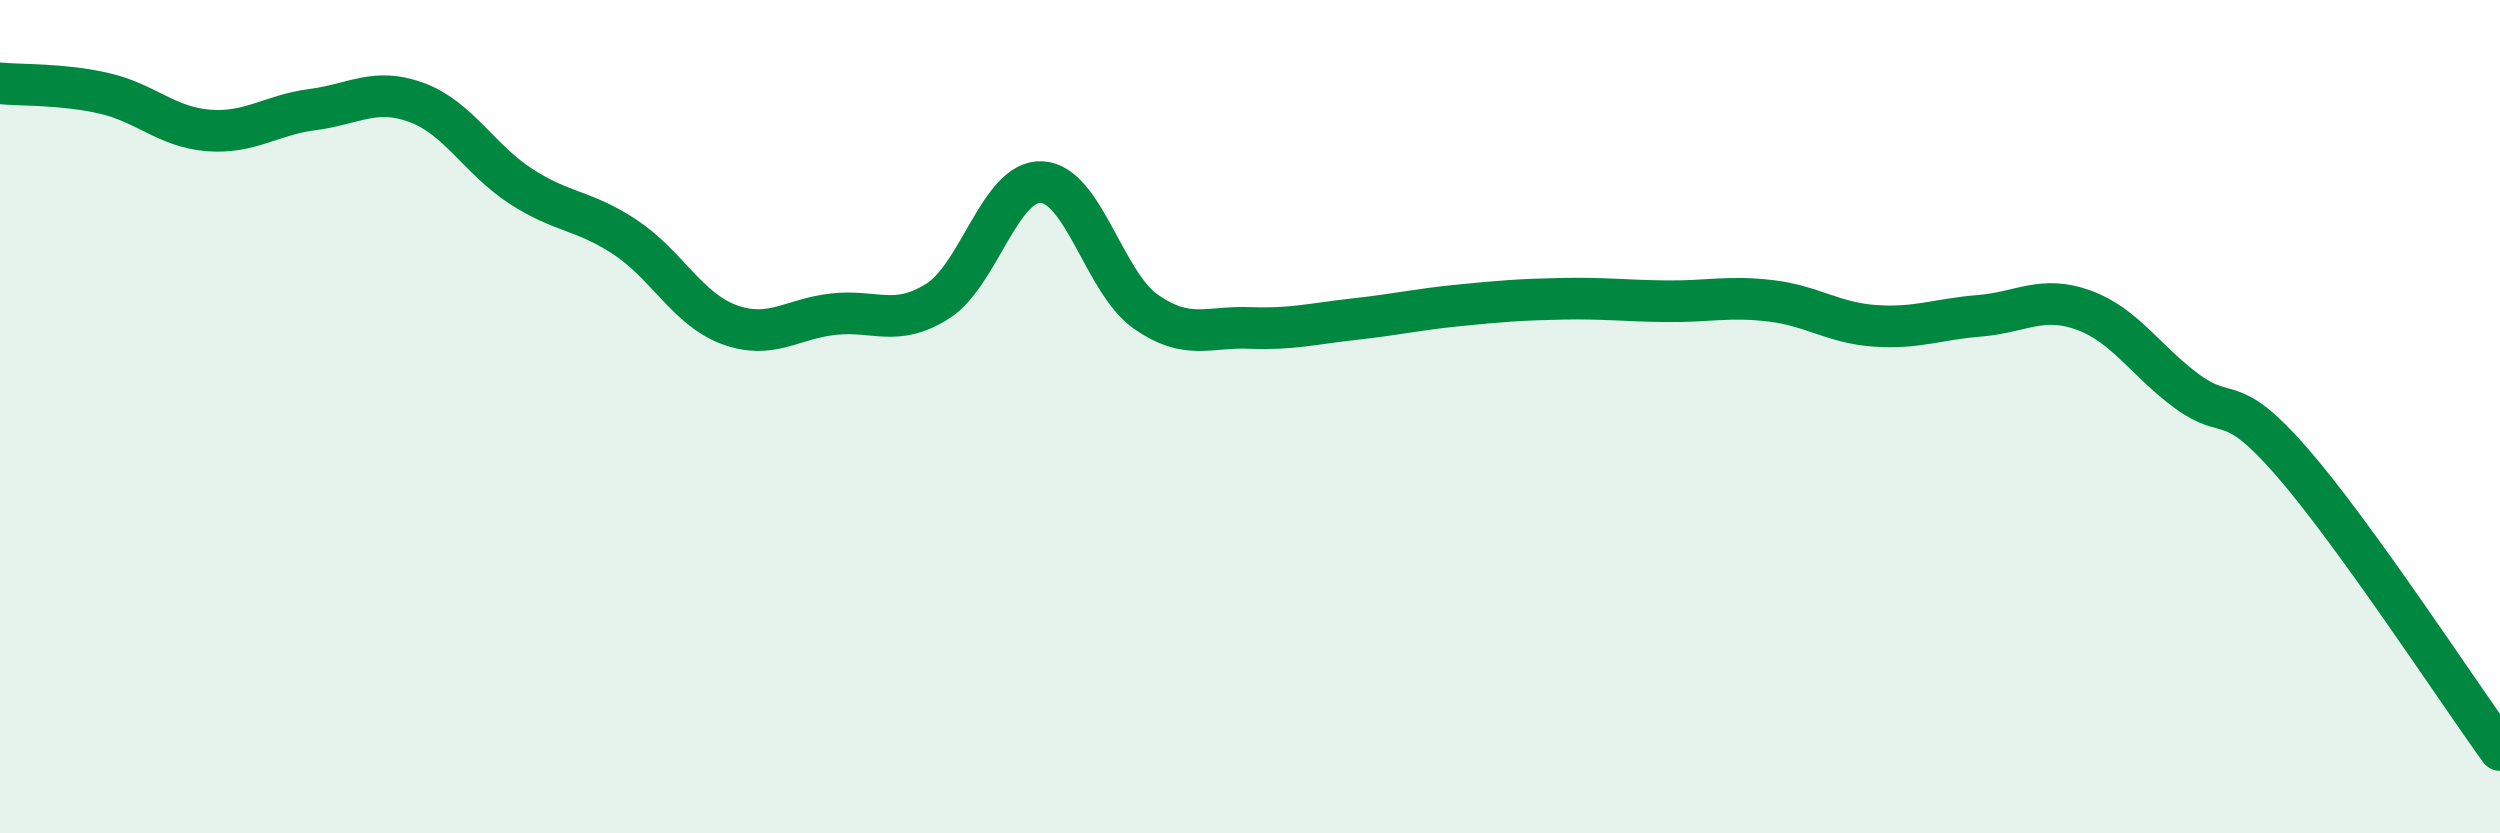 
    <svg width="60" height="20" viewBox="0 0 60 20" xmlns="http://www.w3.org/2000/svg">
      <path
        d="M 0,2 C 0.5,2.05 1.5,2.01 2.5,2.24 C 3.5,2.47 4,3.05 5,3.13 C 6,3.21 6.5,2.76 7.5,2.63 C 8.5,2.5 9,2.09 10,2.46 C 11,2.83 11.5,3.82 12.5,4.47 C 13.5,5.12 14,5.03 15,5.69 C 16,6.35 16.5,7.42 17.5,7.79 C 18.5,8.16 19,7.65 20,7.54 C 21,7.43 21.5,7.86 22.5,7.23 C 23.5,6.6 24,4.32 25,4.37 C 26,4.42 26.5,6.78 27.5,7.48 C 28.5,8.18 29,7.83 30,7.87 C 31,7.91 31.5,7.77 32.5,7.66 C 33.5,7.55 34,7.43 35,7.33 C 36,7.23 36.5,7.19 37.5,7.17 C 38.5,7.15 39,7.22 40,7.23 C 41,7.24 41.5,7.1 42.5,7.22 C 43.5,7.34 44,7.75 45,7.82 C 46,7.89 46.5,7.66 47.5,7.58 C 48.5,7.5 49,7.08 50,7.44 C 51,7.8 51.5,8.67 52.5,9.4 C 53.5,10.13 53.5,9.36 55,11.08 C 56.5,12.8 59,16.62 60,18L60 20L0 20Z"
        fill="#008740"
        opacity="0.1"
        stroke-linecap="round"
        stroke-linejoin="round"
      />
      <path
        d="M 0,2 C 0.5,2.05 1.5,2.01 2.5,2.24 C 3.5,2.47 4,3.05 5,3.13 C 6,3.21 6.5,2.76 7.5,2.63 C 8.5,2.5 9,2.09 10,2.46 C 11,2.83 11.5,3.82 12.5,4.47 C 13.5,5.12 14,5.03 15,5.69 C 16,6.35 16.5,7.42 17.5,7.79 C 18.5,8.16 19,7.65 20,7.54 C 21,7.43 21.5,7.86 22.5,7.23 C 23.5,6.6 24,4.32 25,4.37 C 26,4.42 26.5,6.78 27.5,7.48 C 28.5,8.18 29,7.83 30,7.87 C 31,7.91 31.5,7.77 32.5,7.66 C 33.5,7.55 34,7.43 35,7.33 C 36,7.23 36.5,7.19 37.5,7.17 C 38.5,7.15 39,7.22 40,7.23 C 41,7.24 41.5,7.1 42.5,7.22 C 43.5,7.34 44,7.75 45,7.82 C 46,7.89 46.5,7.66 47.5,7.58 C 48.5,7.5 49,7.08 50,7.44 C 51,7.8 51.5,8.67 52.5,9.4 C 53.5,10.13 53.5,9.36 55,11.08 C 56.5,12.8 59,16.62 60,18"
        stroke="#008740"
        stroke-width="1"
        fill="none"
        stroke-linecap="round"
        stroke-linejoin="round"
      />
    </svg>
  